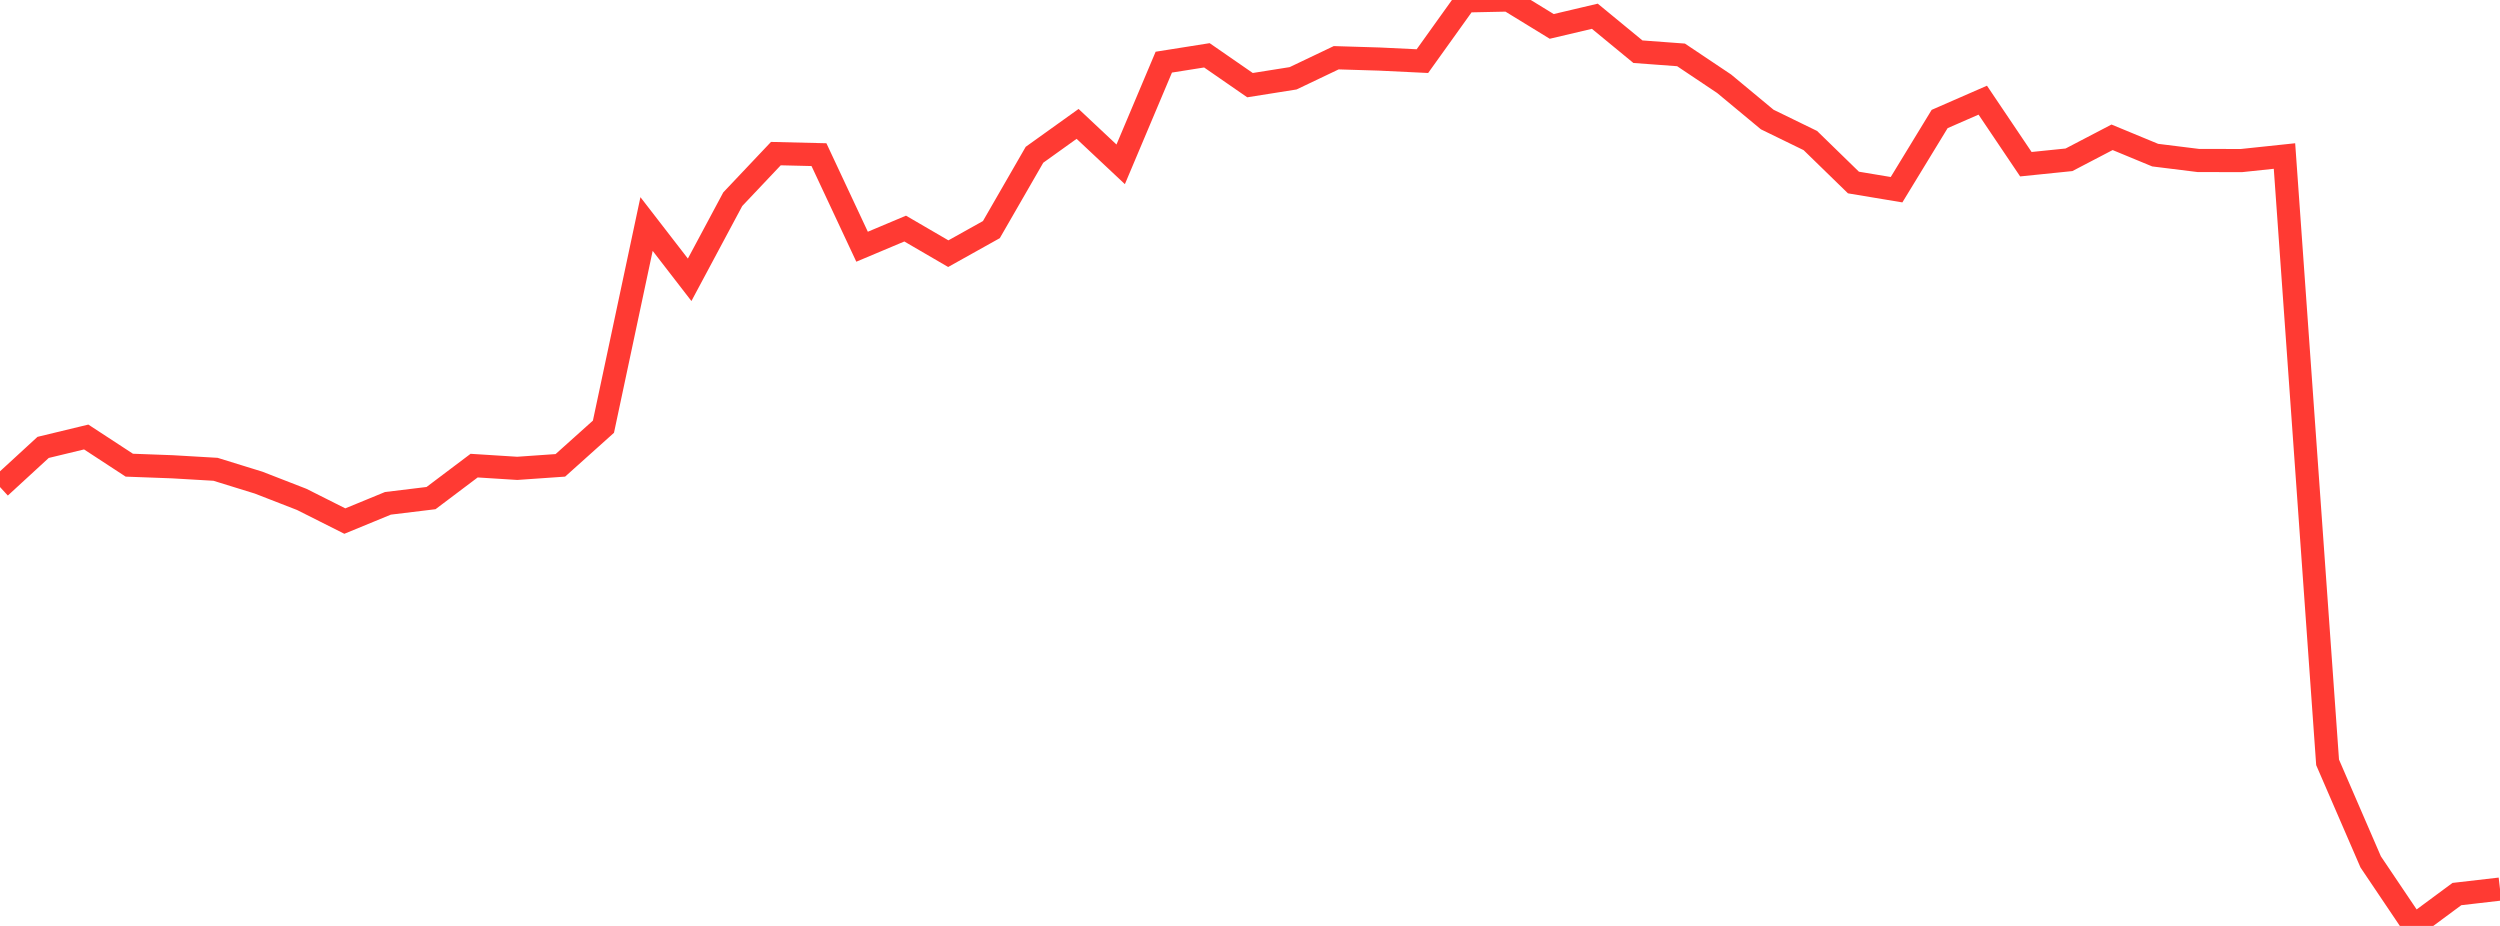 <?xml version="1.0" standalone="no"?>
<!DOCTYPE svg PUBLIC "-//W3C//DTD SVG 1.1//EN" "http://www.w3.org/Graphics/SVG/1.1/DTD/svg11.dtd">

<svg width="135" height="50" viewBox="0 0 135 50" preserveAspectRatio="none" 
  xmlns="http://www.w3.org/2000/svg"
  xmlns:xlink="http://www.w3.org/1999/xlink">


<polyline points="0.0, 26.3 2.328, 24.16 4.655, 23.598 6.983, 25.12 9.31, 25.206 11.638, 25.342 13.966, 26.062 16.293, 26.967 18.621, 28.138 20.948, 27.18 23.276, 26.897 25.603, 25.144 27.931, 25.291 30.259, 25.129 32.586, 23.042 34.914, 12.097 37.241, 15.109 39.569, 10.757 41.897, 8.295 44.224, 8.351 46.552, 13.323 48.879, 12.343 51.207, 13.698 53.534, 12.399 55.862, 8.358 58.19, 6.69 60.517, 8.874 62.845, 3.356 65.172, 2.987 67.5, 4.598 69.828, 4.228 72.155, 3.118 74.483, 3.189 76.81, 3.301 79.138, 0.049 81.466, 0.0 83.793, 1.426 86.121, 0.877 88.448, 2.792 90.776, 2.964 93.103, 4.522 95.431, 6.455 97.759, 7.59 100.086, 9.856 102.414, 10.244 104.741, 6.426 107.069, 5.409 109.397, 8.867 111.724, 8.629 114.052, 7.414 116.379, 8.377 118.707, 8.666 121.034, 8.671 123.362, 8.425 125.69, 41.167 128.017, 46.542 130.345, 50.0 132.672, 48.279 135.0, 48.01" fill="none" stroke="#ff3a33" stroke-width="1.25"/>

</svg>